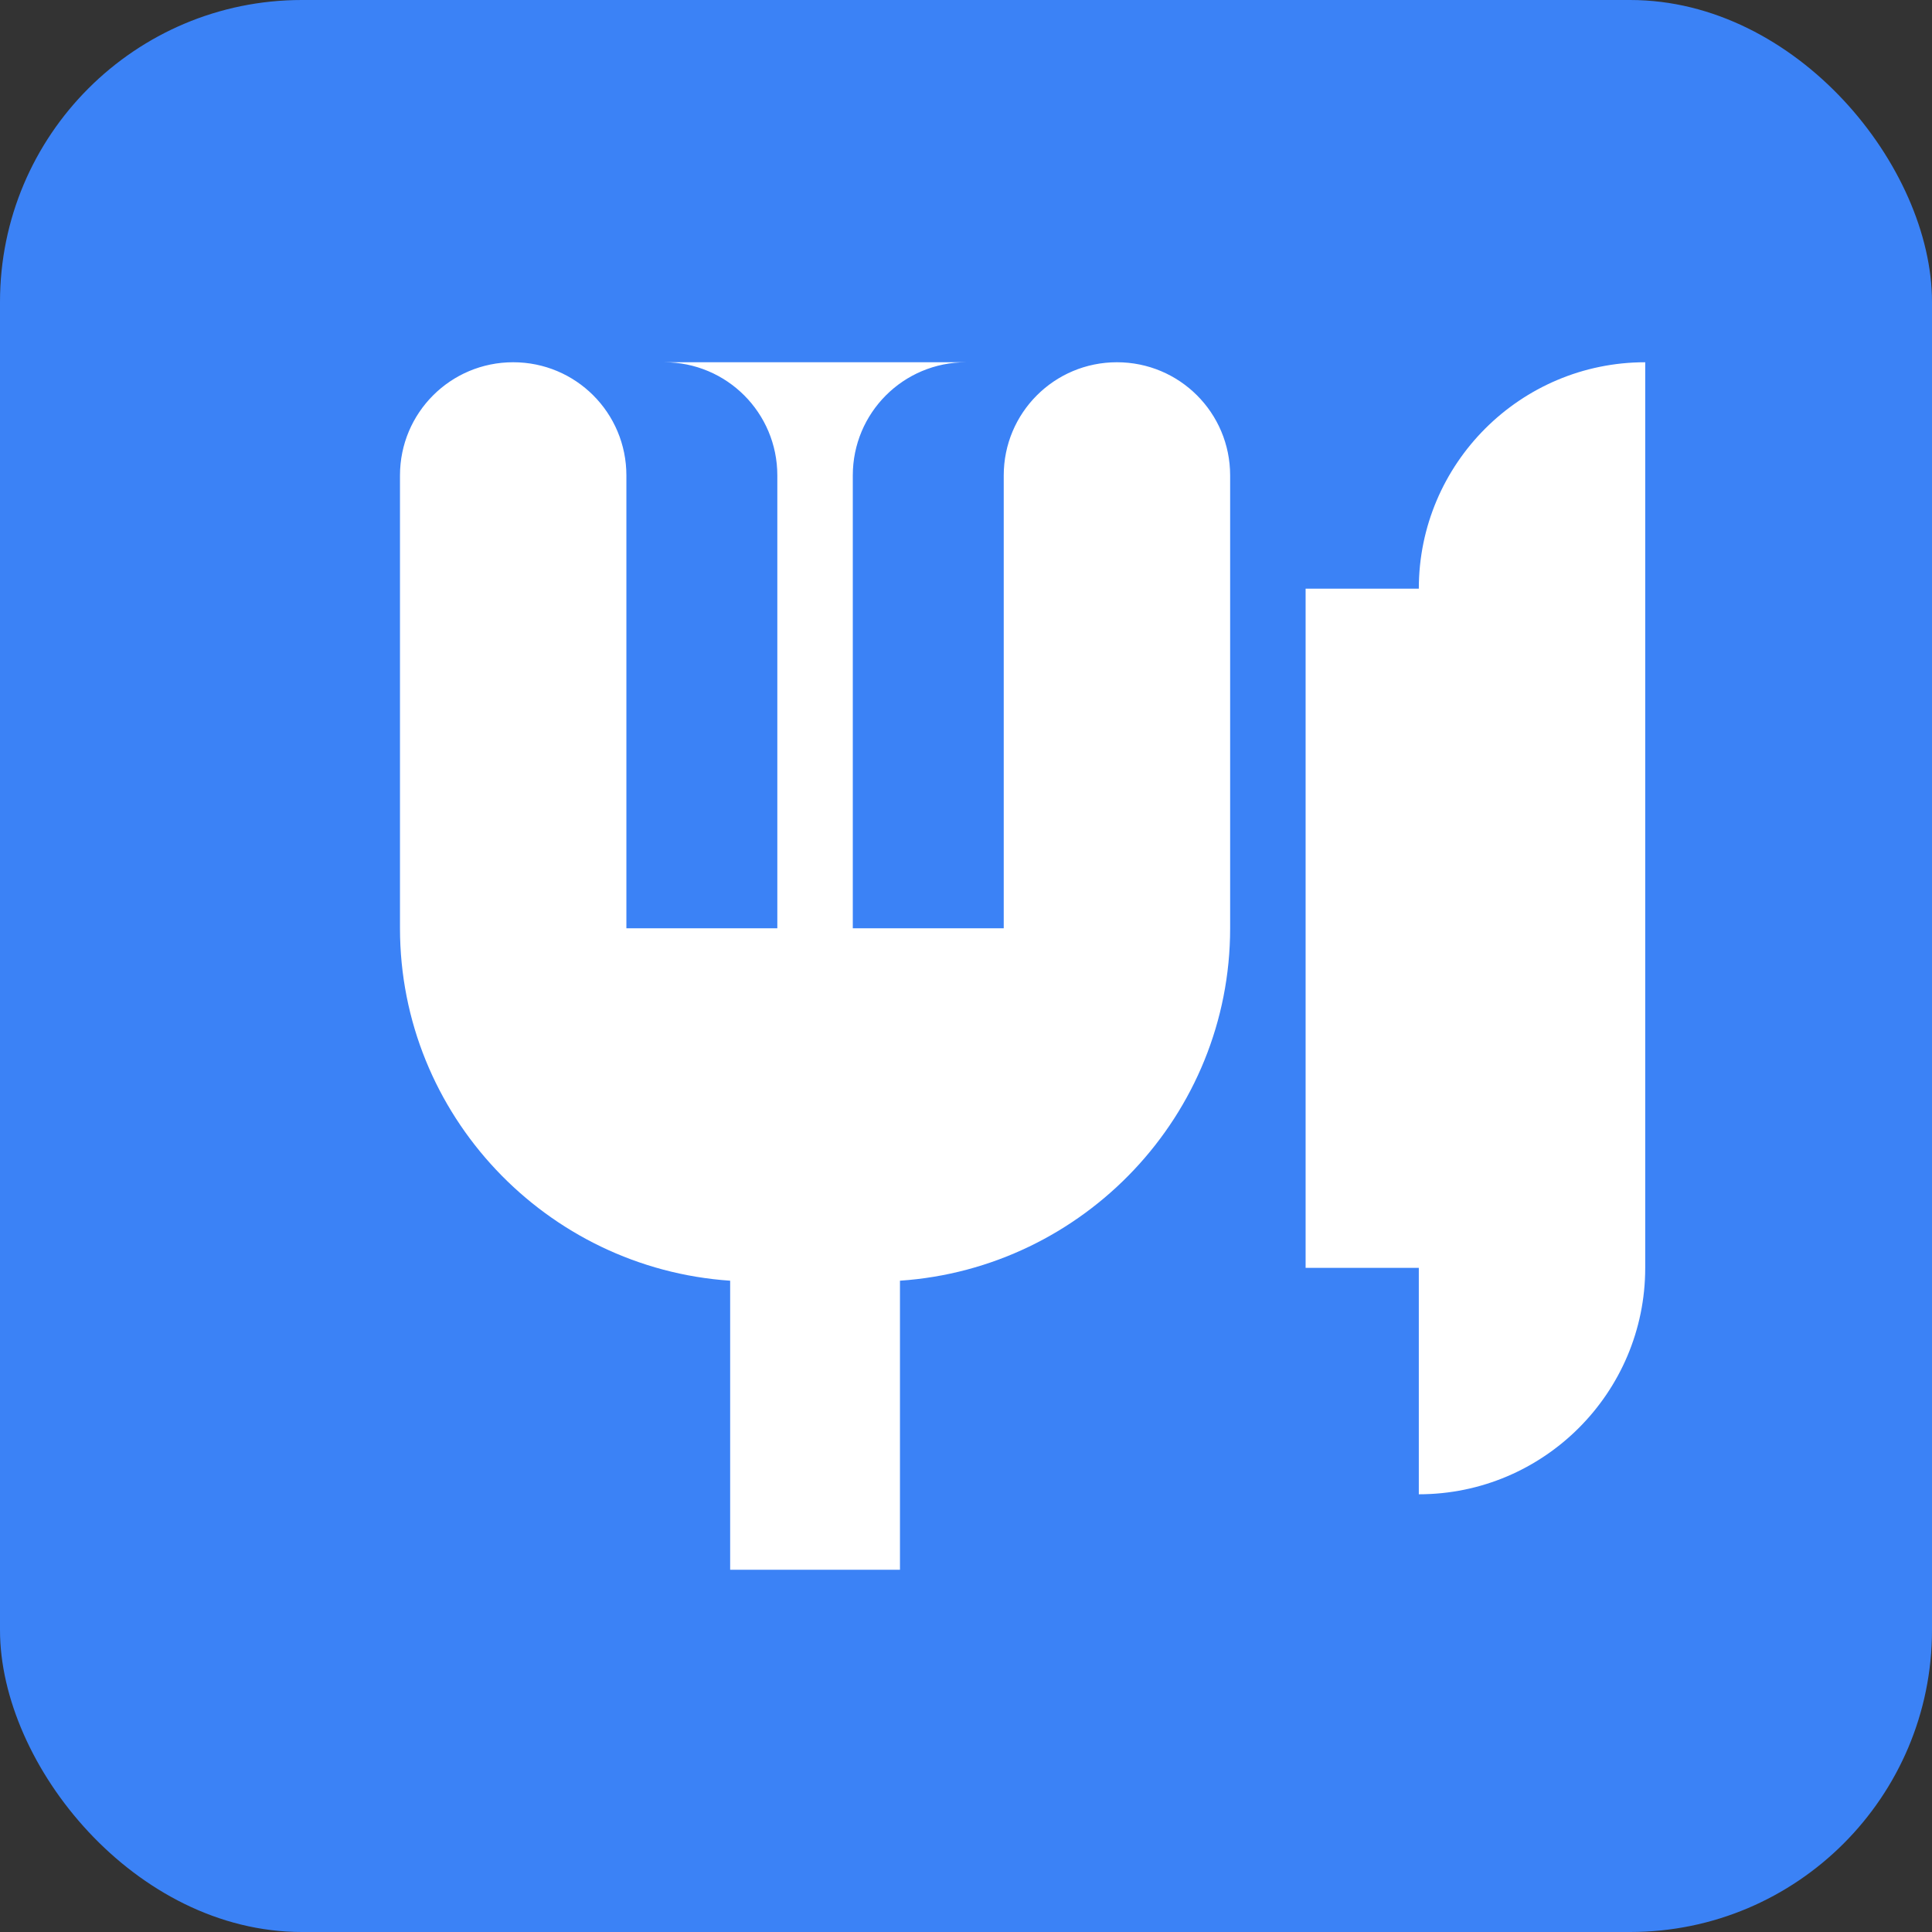 <svg xmlns="http://www.w3.org/2000/svg" viewBox="0 0 512 512">
  <rect x="0" y="0" width="512" height="512" fill="#333333" stroke="none"/>
  <rect width="512" height="512" rx="80" fill="#3b82f6"/>
  <path d="M256 96c-16.6 0-30 13.4-30 30v120h-60v-120c0-16.6-13.4-30-30-30s-30 13.4-30 30v120c0 49.5 38.8 90.1 87.5 93.4V416h45v-76.6c48.7-3.3 87.5-43.9 87.5-93.4V126c0-16.6-13.4-30-30-30s-30 13.4-30 30v120h-60V126c0-16.6-13.4-30-30-30zm120 60c0-33.1 26.9-60 60-60v240c0 33.1-26.9 60-60 60v-60h-30V156z" fill="white"/>
</svg>
